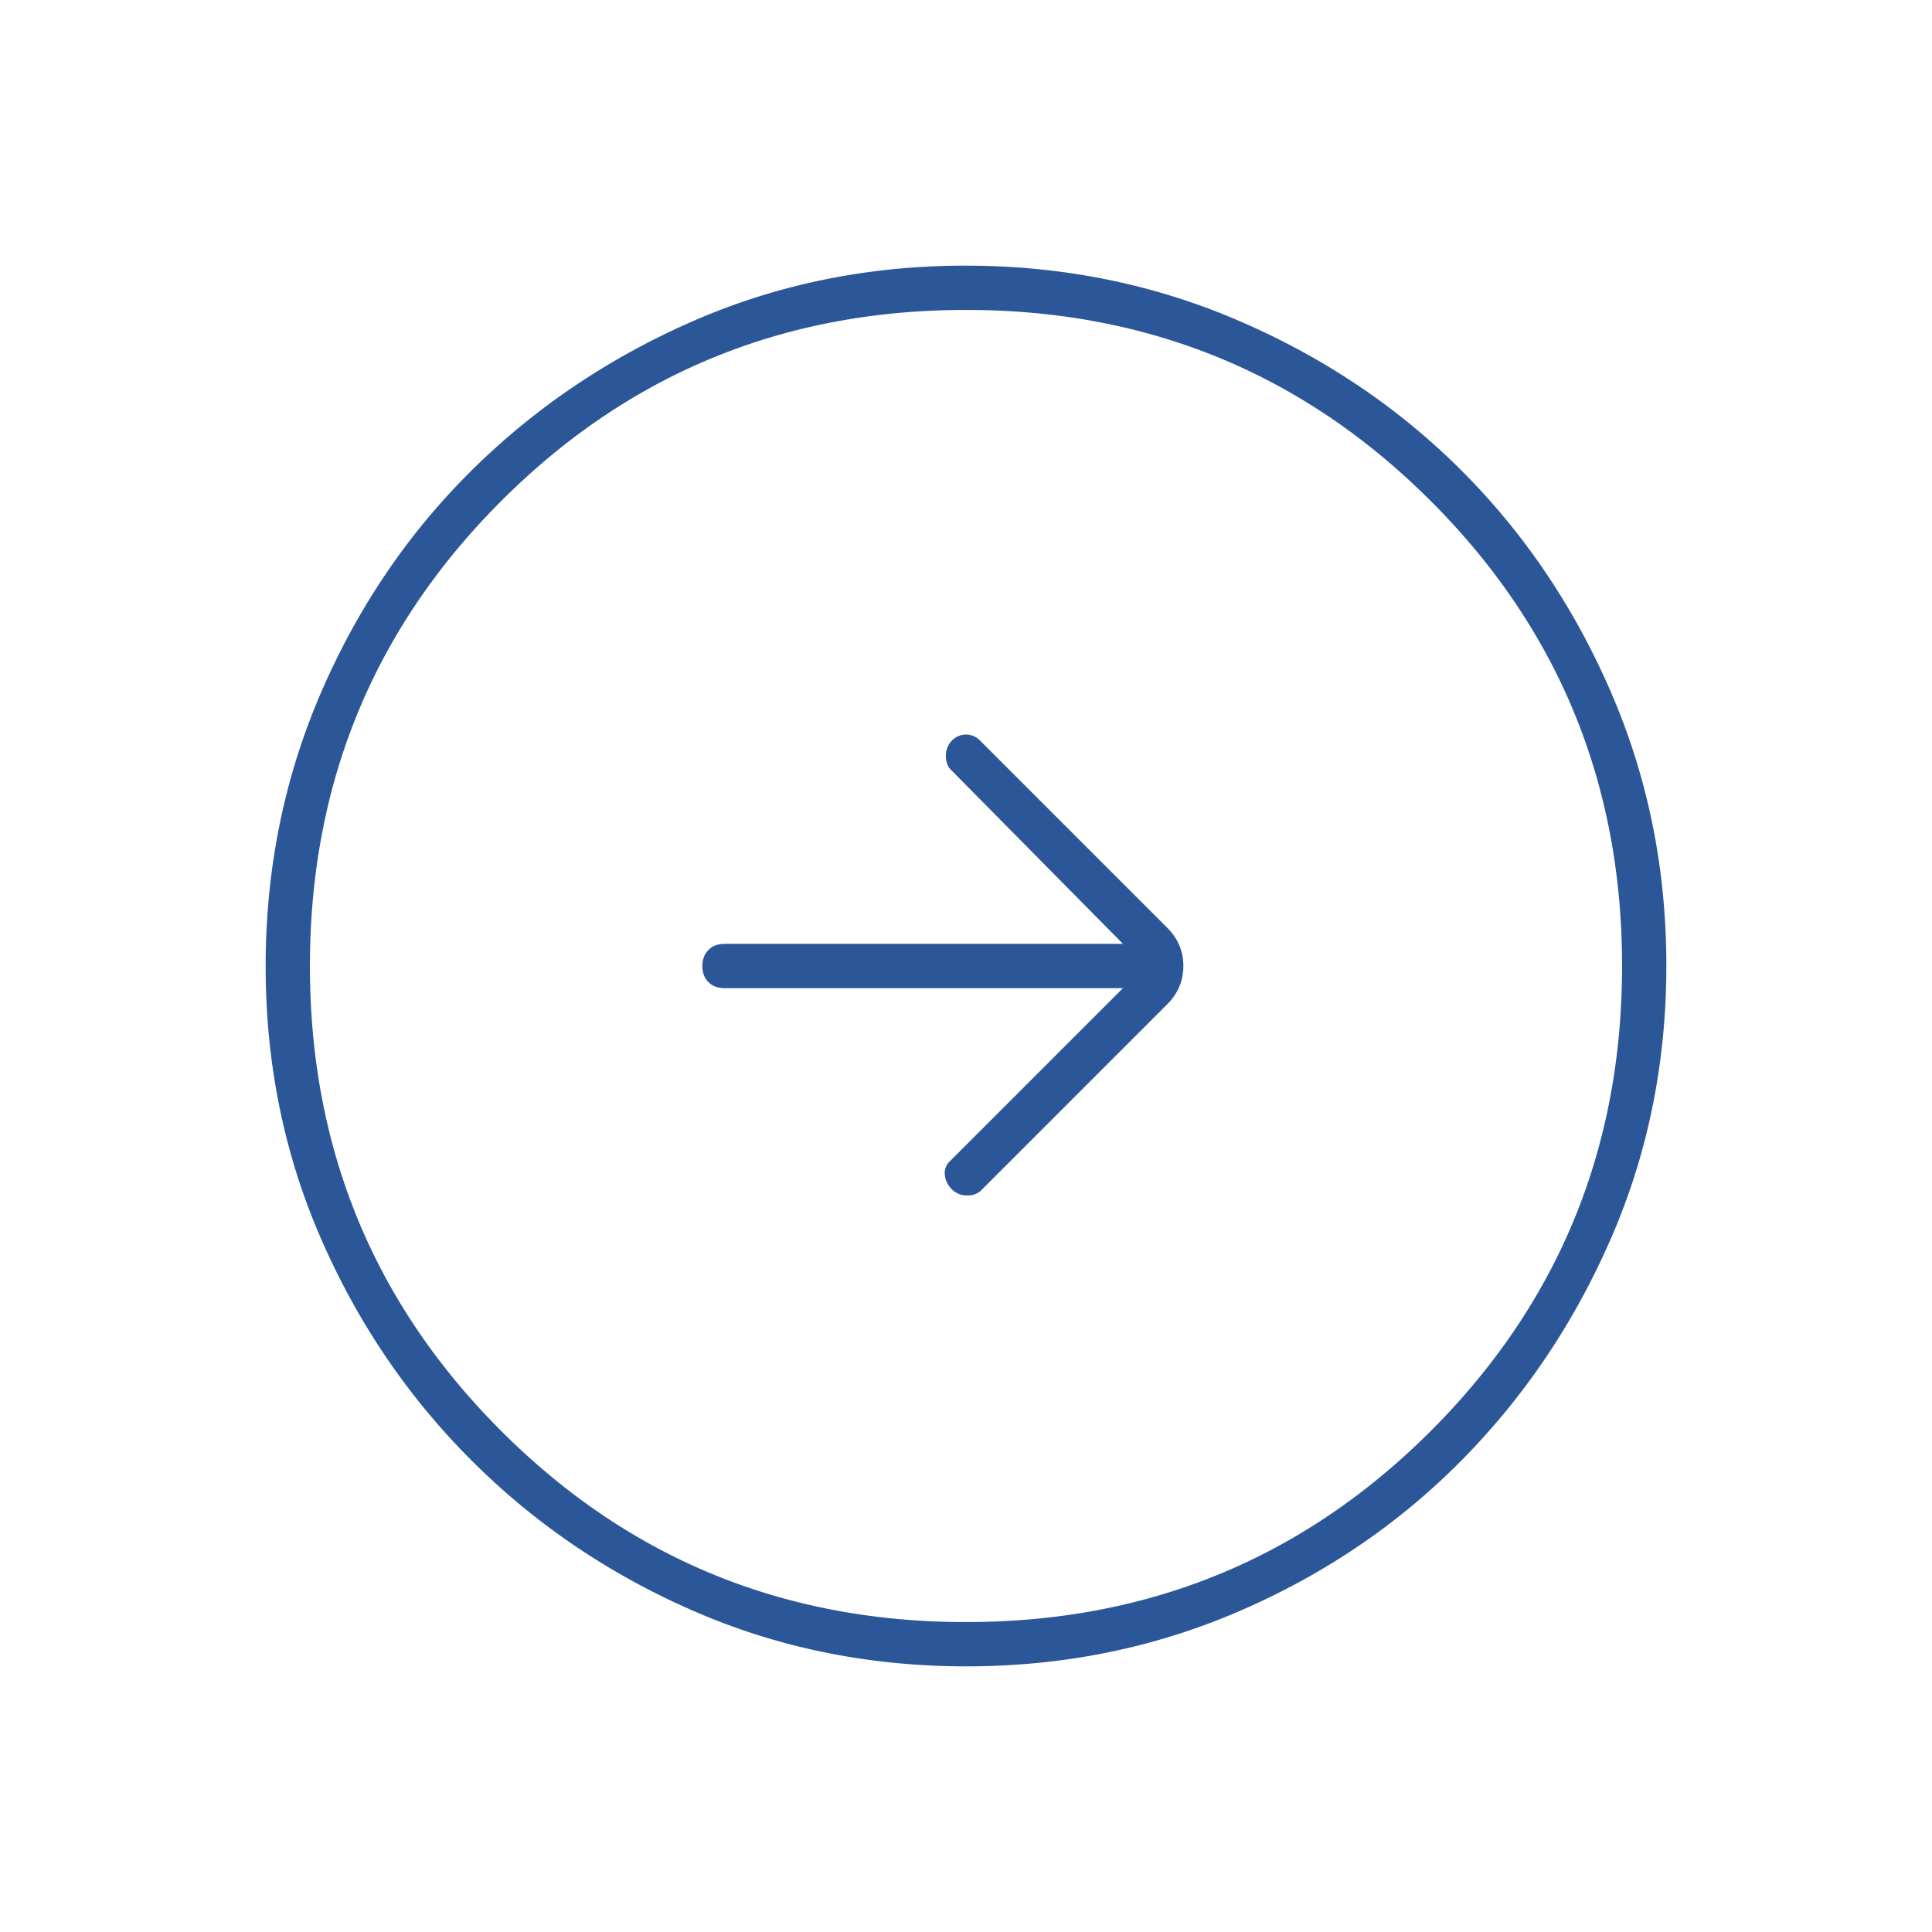 <?xml version="1.0" encoding="UTF-8"?>
<svg data-bbox="9.9 9.9 52.2 52.2" xmlns="http://www.w3.org/2000/svg" viewBox="0 0 72 72" height="72" width="72" data-type="color">
    <g>
        <mask height="72" width="72" y="0" x="0" maskUnits="userSpaceOnUse" style="mask-type:alpha" id="1f285cf8-fb3a-483d-b17a-2f151ccf4876" fill="none">
            <path fill="#D9D9D9" d="M72 0v72H0V0z"/>
        </mask>
        <g mask="url(#1f285cf8-fb3a-483d-b17a-2f151ccf4876)">
            <path fill="#2B5698" d="m41.85 36.825-6.45 6.45a.6.6 0 0 0-.187.525q.036.3.262.525a.78.78 0 0 0 .575.225q.35 0 .55-.225l6.9-6.9q.6-.6.6-1.425t-.6-1.425L36.525 27.6a.72.72 0 0 0-.525-.225.72.72 0 0 0-.525.225.78.78 0 0 0-.225.575q0 .35.225.55l6.375 6.45H27q-.37 0-.599.228-.225.227-.226.6 0 .372.226.597.228.225.599.225zM36.013 62.1q-5.414 0-10.142-2.054-4.73-2.055-8.293-5.614-3.564-3.56-5.62-8.282Q9.9 41.426 9.9 36.013t2.054-10.18q2.055-4.767 5.614-8.293 3.56-3.526 8.282-5.583Q30.574 9.9 35.987 9.9t10.18 2.054 8.293 5.576 5.583 8.283T62.1 35.987t-2.054 10.142q-2.054 4.73-5.577 8.293-3.522 3.564-8.282 5.62-4.76 2.058-10.174 2.058M36 60.45q10.2 0 17.325-7.125T60.45 36t-7.125-17.325T36 11.55t-17.325 7.125T11.55 36t7.125 17.325T36 60.45" data-color="1"/>
        </g>
    </g>
</svg>
